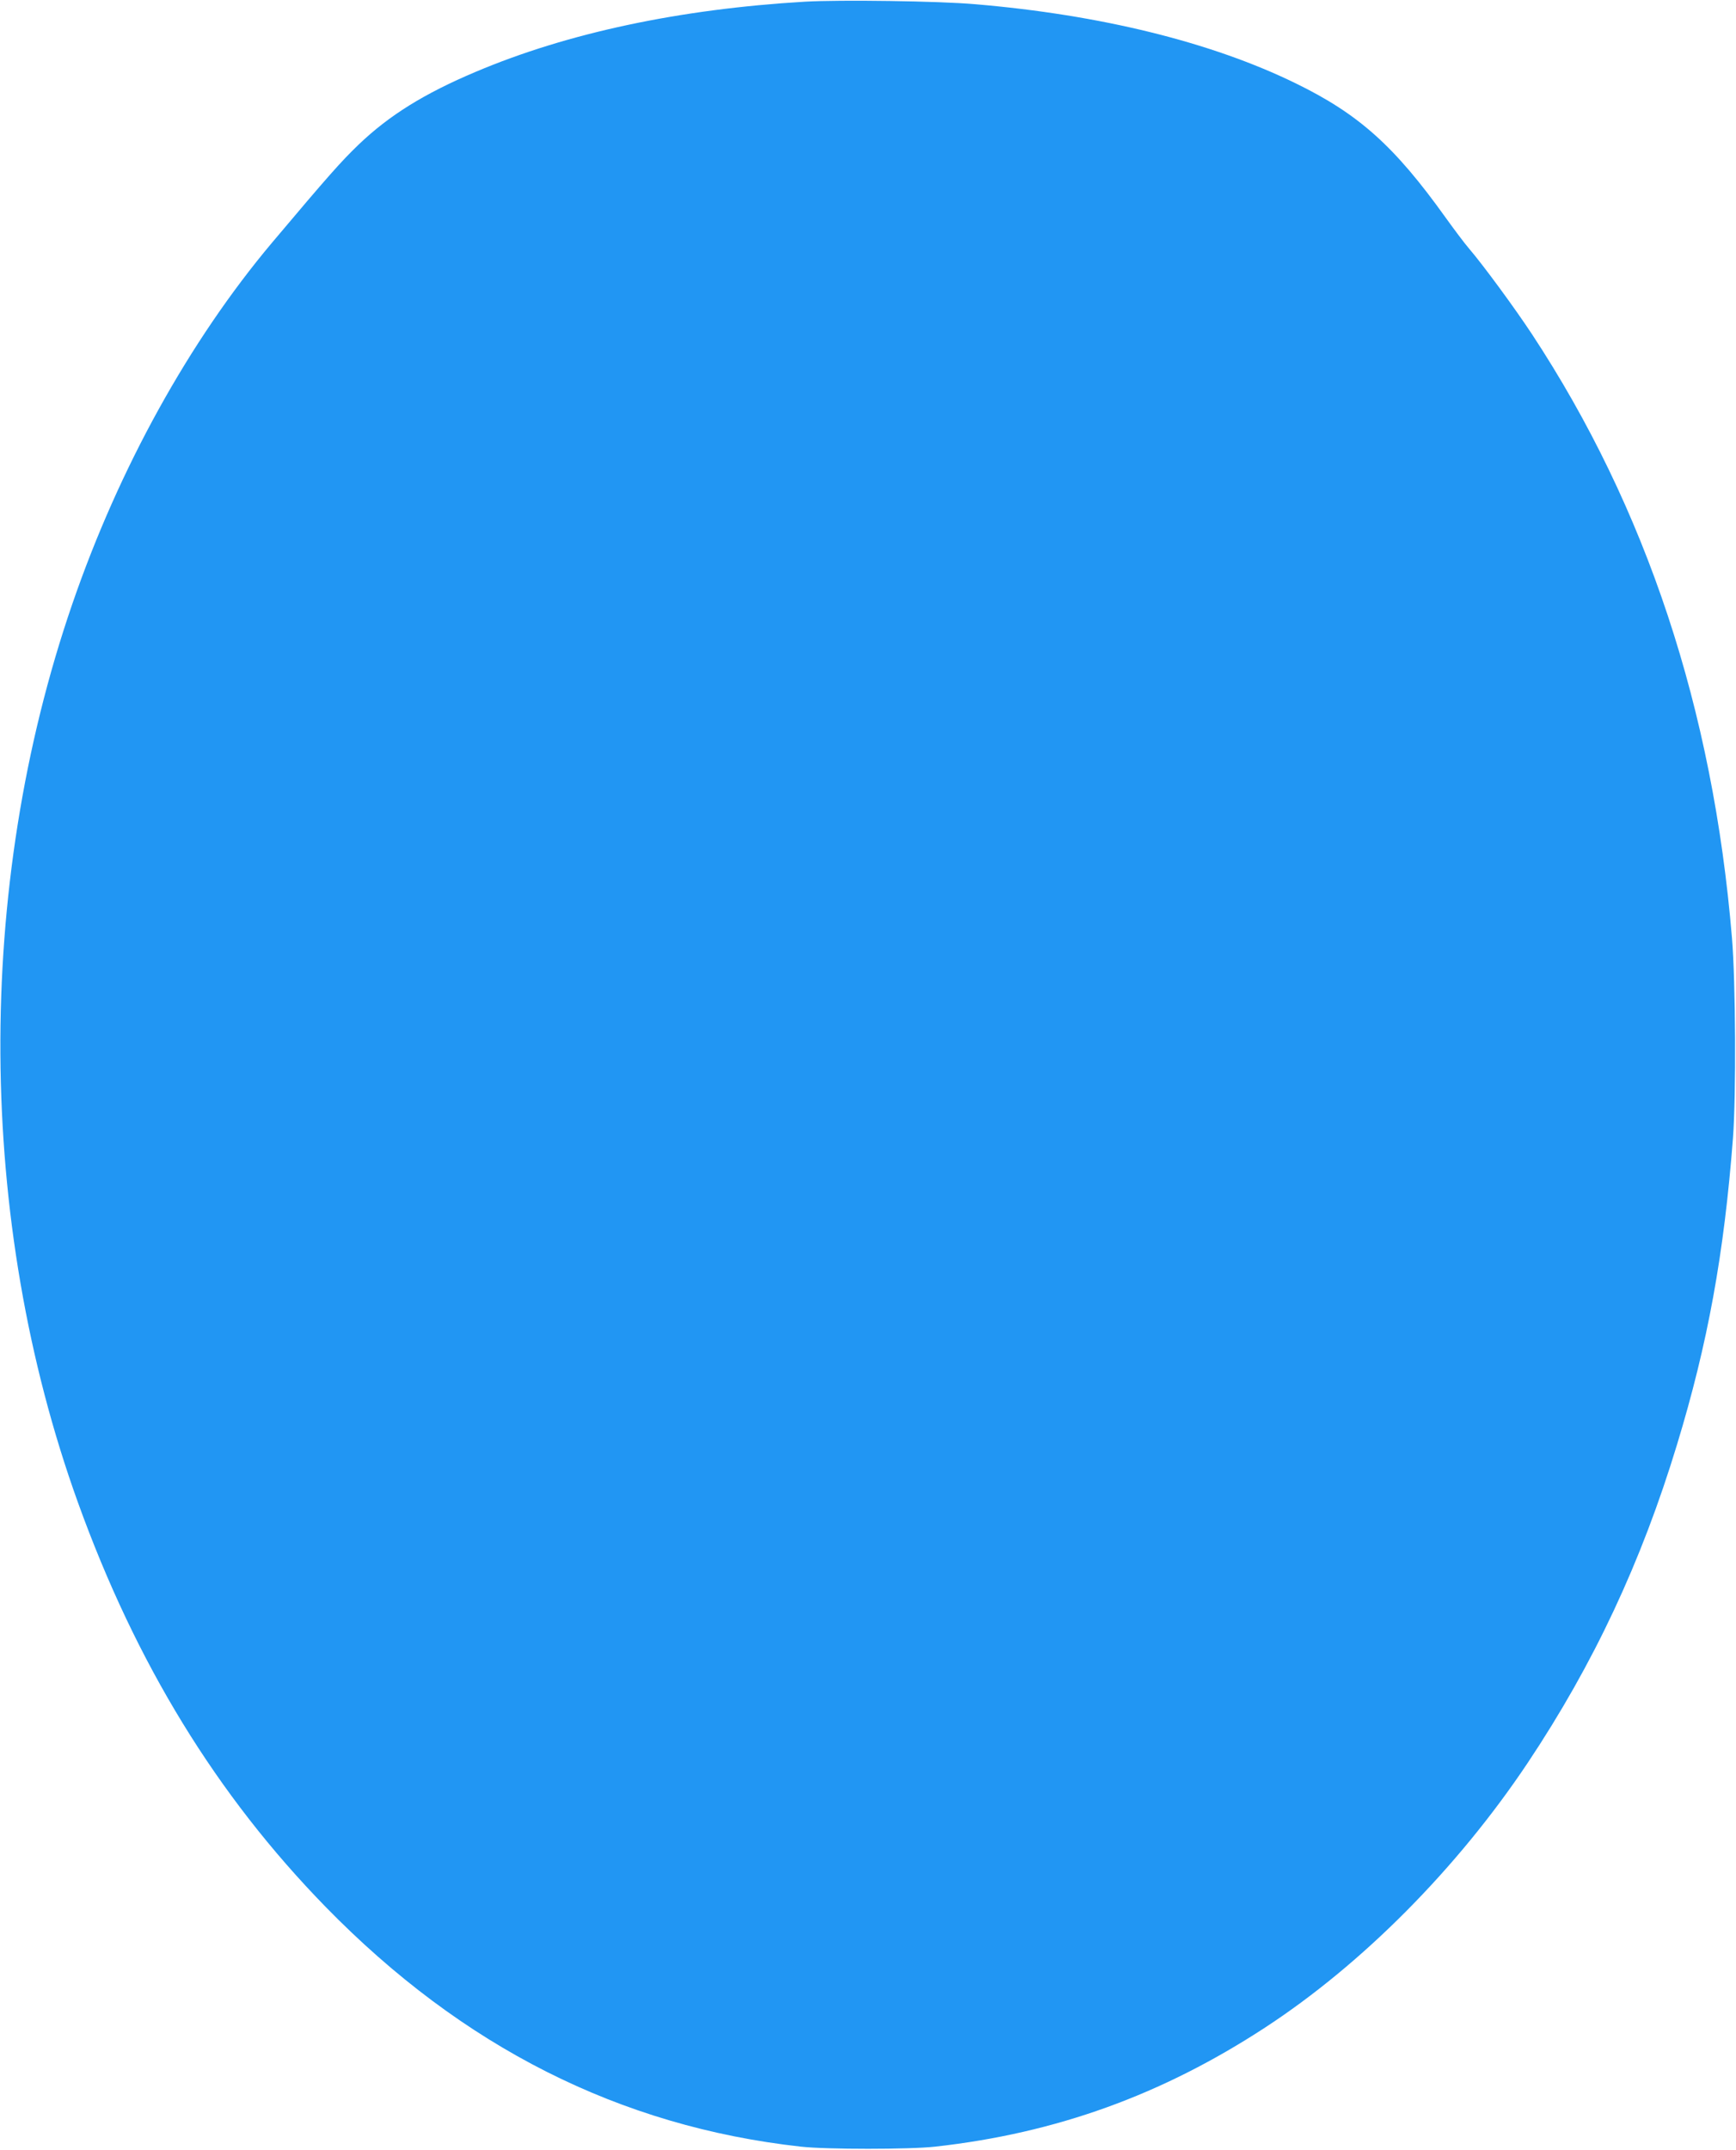 <?xml version="1.0" standalone="no"?>
<!DOCTYPE svg PUBLIC "-//W3C//DTD SVG 20010904//EN"
 "http://www.w3.org/TR/2001/REC-SVG-20010904/DTD/svg10.dtd">
<svg version="1.0" xmlns="http://www.w3.org/2000/svg"
 width="1034pt" height="1280pt" viewBox="0 0 1034 1280"
 preserveAspectRatio="xMidYMid meet">
<g transform="translate(0,1280) scale(0.1,-0.1)"
fill="#2196f3" stroke="none">
<path d="M4795 12790 c-747 -44 -1414 -186 -1960 -417 -308 -130 -516 -259
-699 -434 -104 -100 -178 -183 -515 -583 -493 -586 -912 -1343 -1190 -2151
-583 -1693 -571 -3674 33 -5350 346 -960 827 -1744 1476 -2409 816 -835 1752
-1307 2830 -1427 151 -17 649 -17 800 0 720 80 1351 308 1965 709 579 378
1145 948 1565 1577 392 588 677 1196 889 1895 183 601 280 1134 333 1825 19
254 16 926 -6 1190 -113 1363 -510 2560 -1191 3595 -105 159 -291 412 -375
510 -26 30 -89 114 -140 185 -305 426 -517 616 -895 800 -500 244 -1161 407
-1908 470 -218 19 -802 27 -1012 15z"/>
</g>
</svg>
